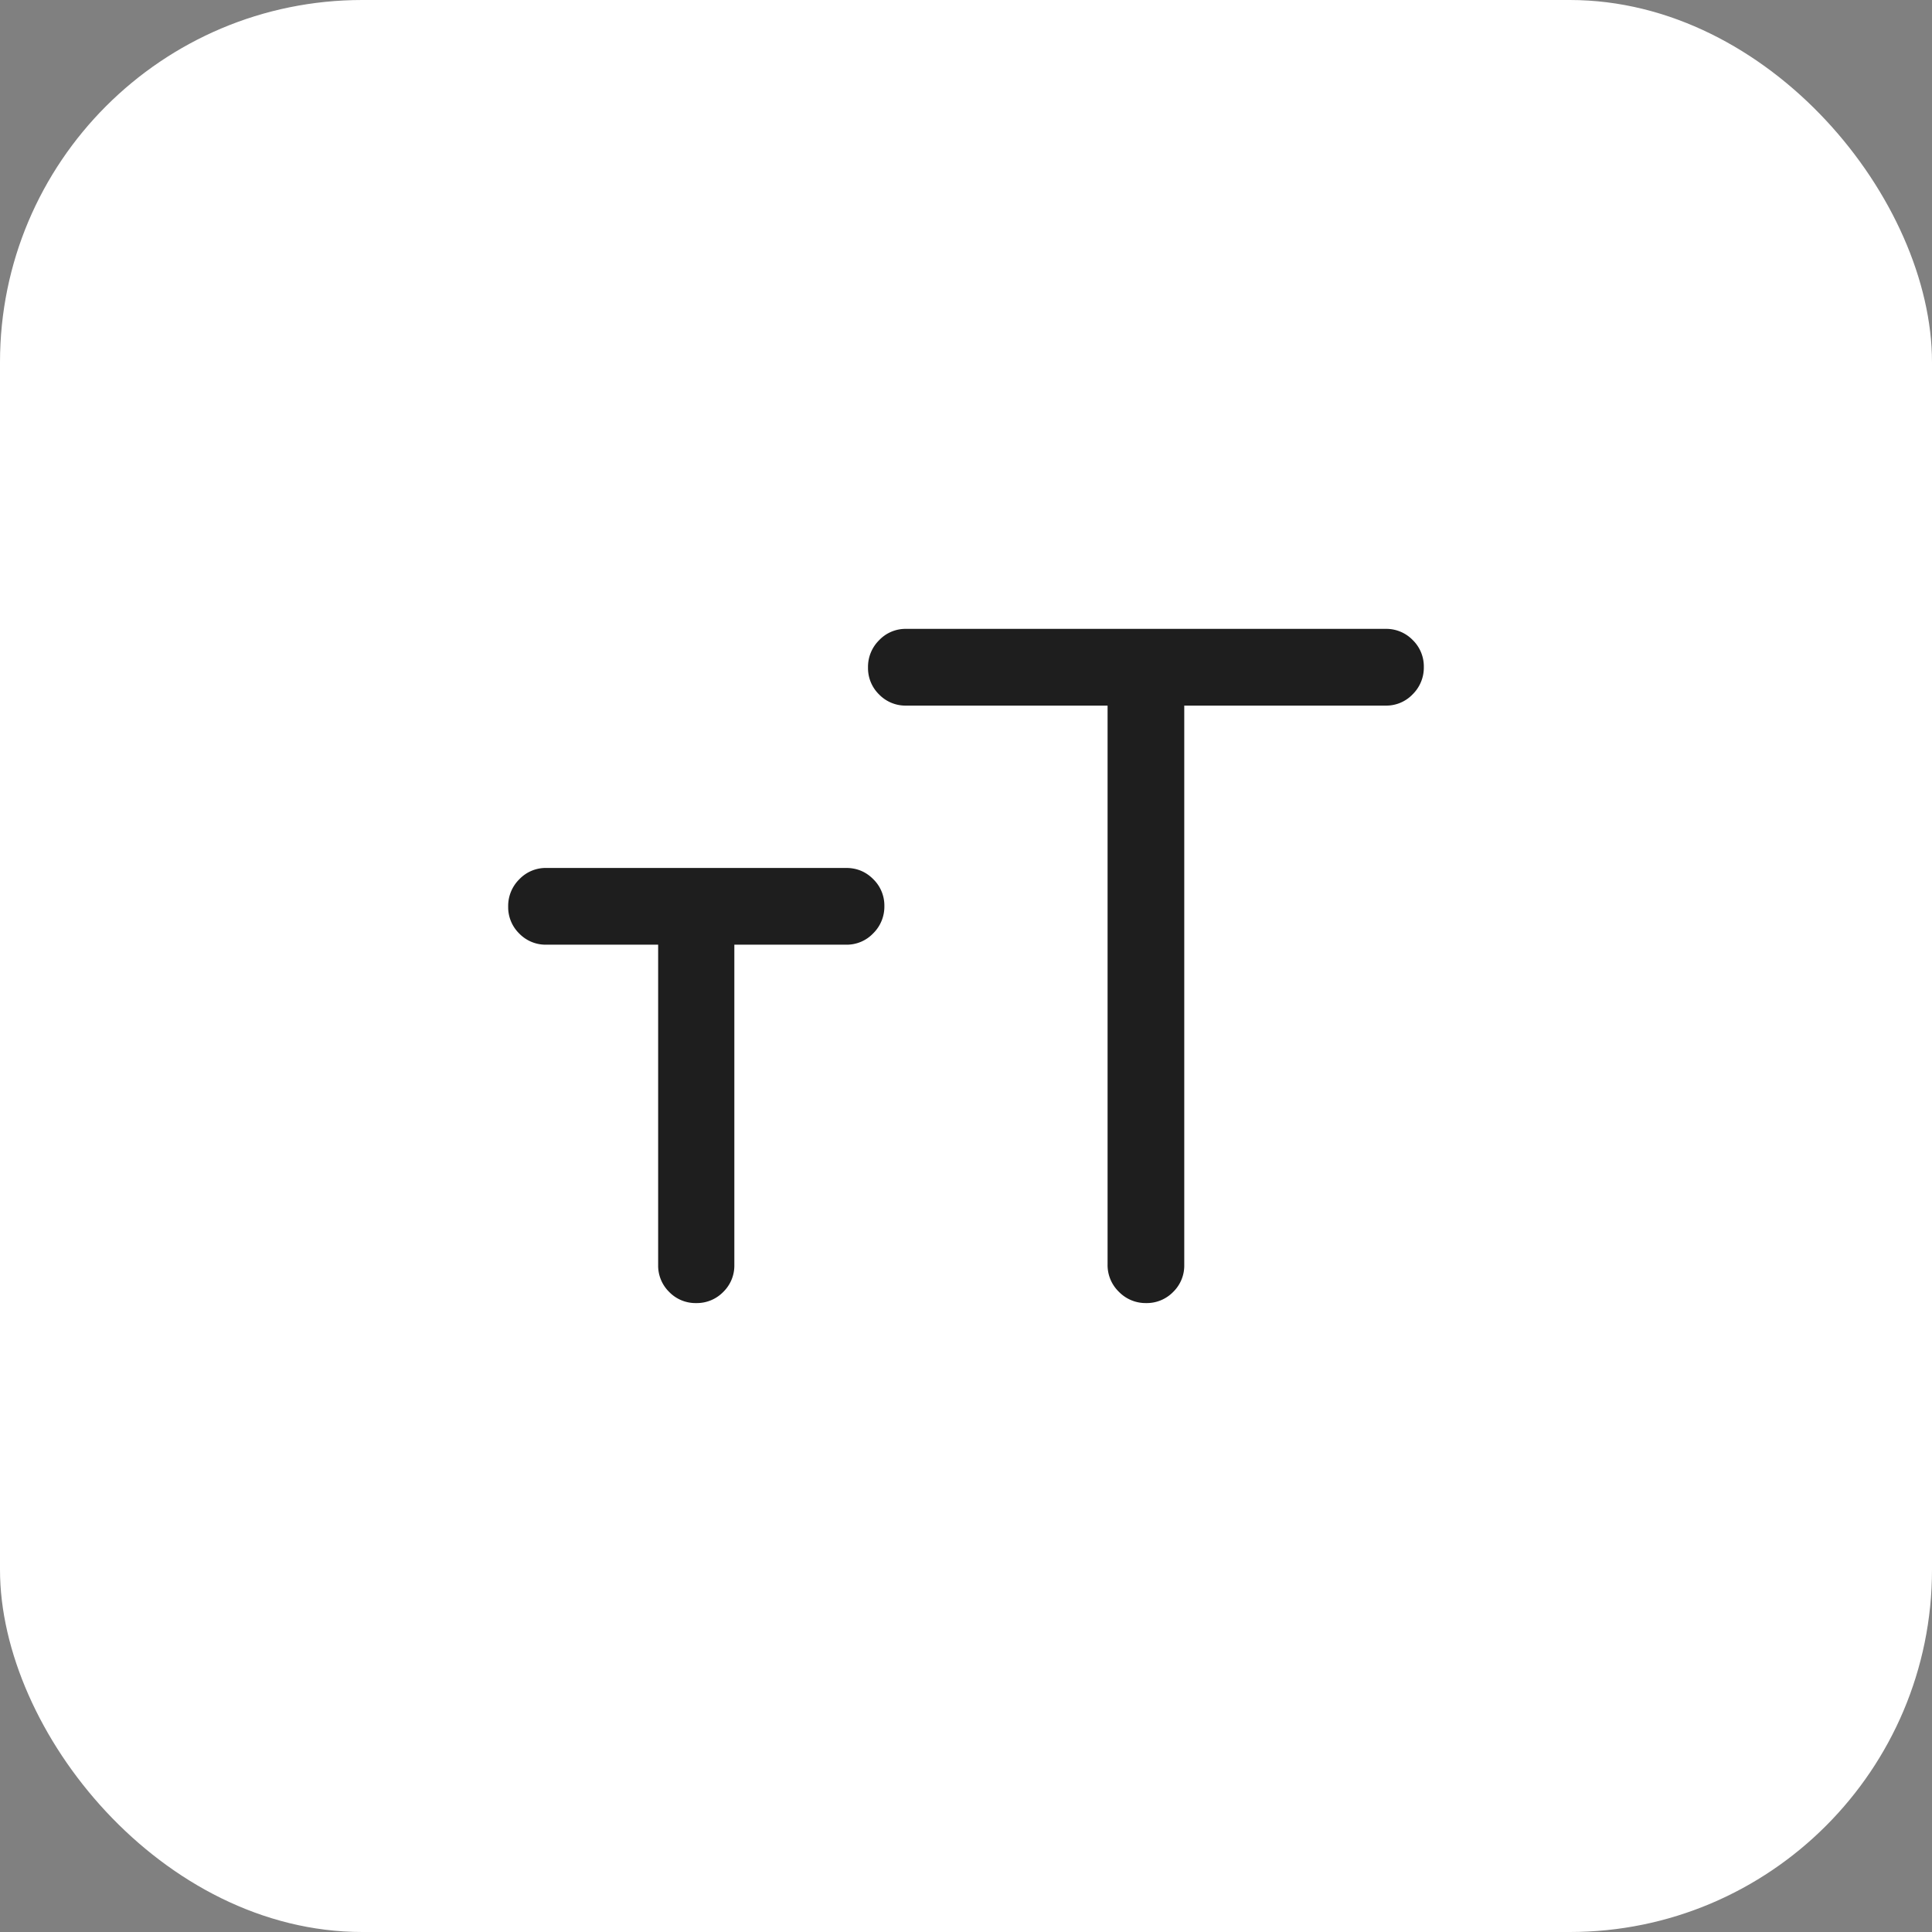 <svg xmlns="http://www.w3.org/2000/svg" width="32" height="32" fill="none"><rect width="100%" height="100%" fill="#808080" stroke="none"/><rect width="32" height="32" fill="#fff" rx="6"/><mask id="a" width="20" height="20" x="6" y="6" maskUnits="userSpaceOnUse" style="mask-type:alpha"><path fill="#D9D9D9" d="M6 6h20v20H6z"/></mask><g mask="url(#a)"><path fill="#1E1E1E" d="M18.345 11.687h-3.337a.608.608 0 0 1-.447-.184.61.61 0 0 1-.184-.448.62.62 0 0 1 .184-.451.603.603 0 0 1 .447-.188h7.944a.61.61 0 0 1 .447.185.61.61 0 0 1 .184.448.62.62 0 0 1-.184.45.603.603 0 0 1-.447.188h-3.337v9.265a.608.608 0 0 1-.184.447.61.61 0 0 1-.448.184.617.617 0 0 1-.45-.186.615.615 0 0 1-.188-.453v-9.257Zm-7.444 3.96H9.048a.608.608 0 0 1-.447-.184.61.61 0 0 1-.184-.448.62.62 0 0 1 .184-.451.604.604 0 0 1 .447-.188h4.968c.175 0 .325.062.447.185a.61.61 0 0 1 .185.448.62.62 0 0 1-.185.45.604.604 0 0 1-.447.188h-1.853v5.305a.608.608 0 0 1-.184.447.61.61 0 0 1-.448.184.607.607 0 0 1-.447-.184.61.61 0 0 1-.183-.447v-5.305Z"/></g></svg>